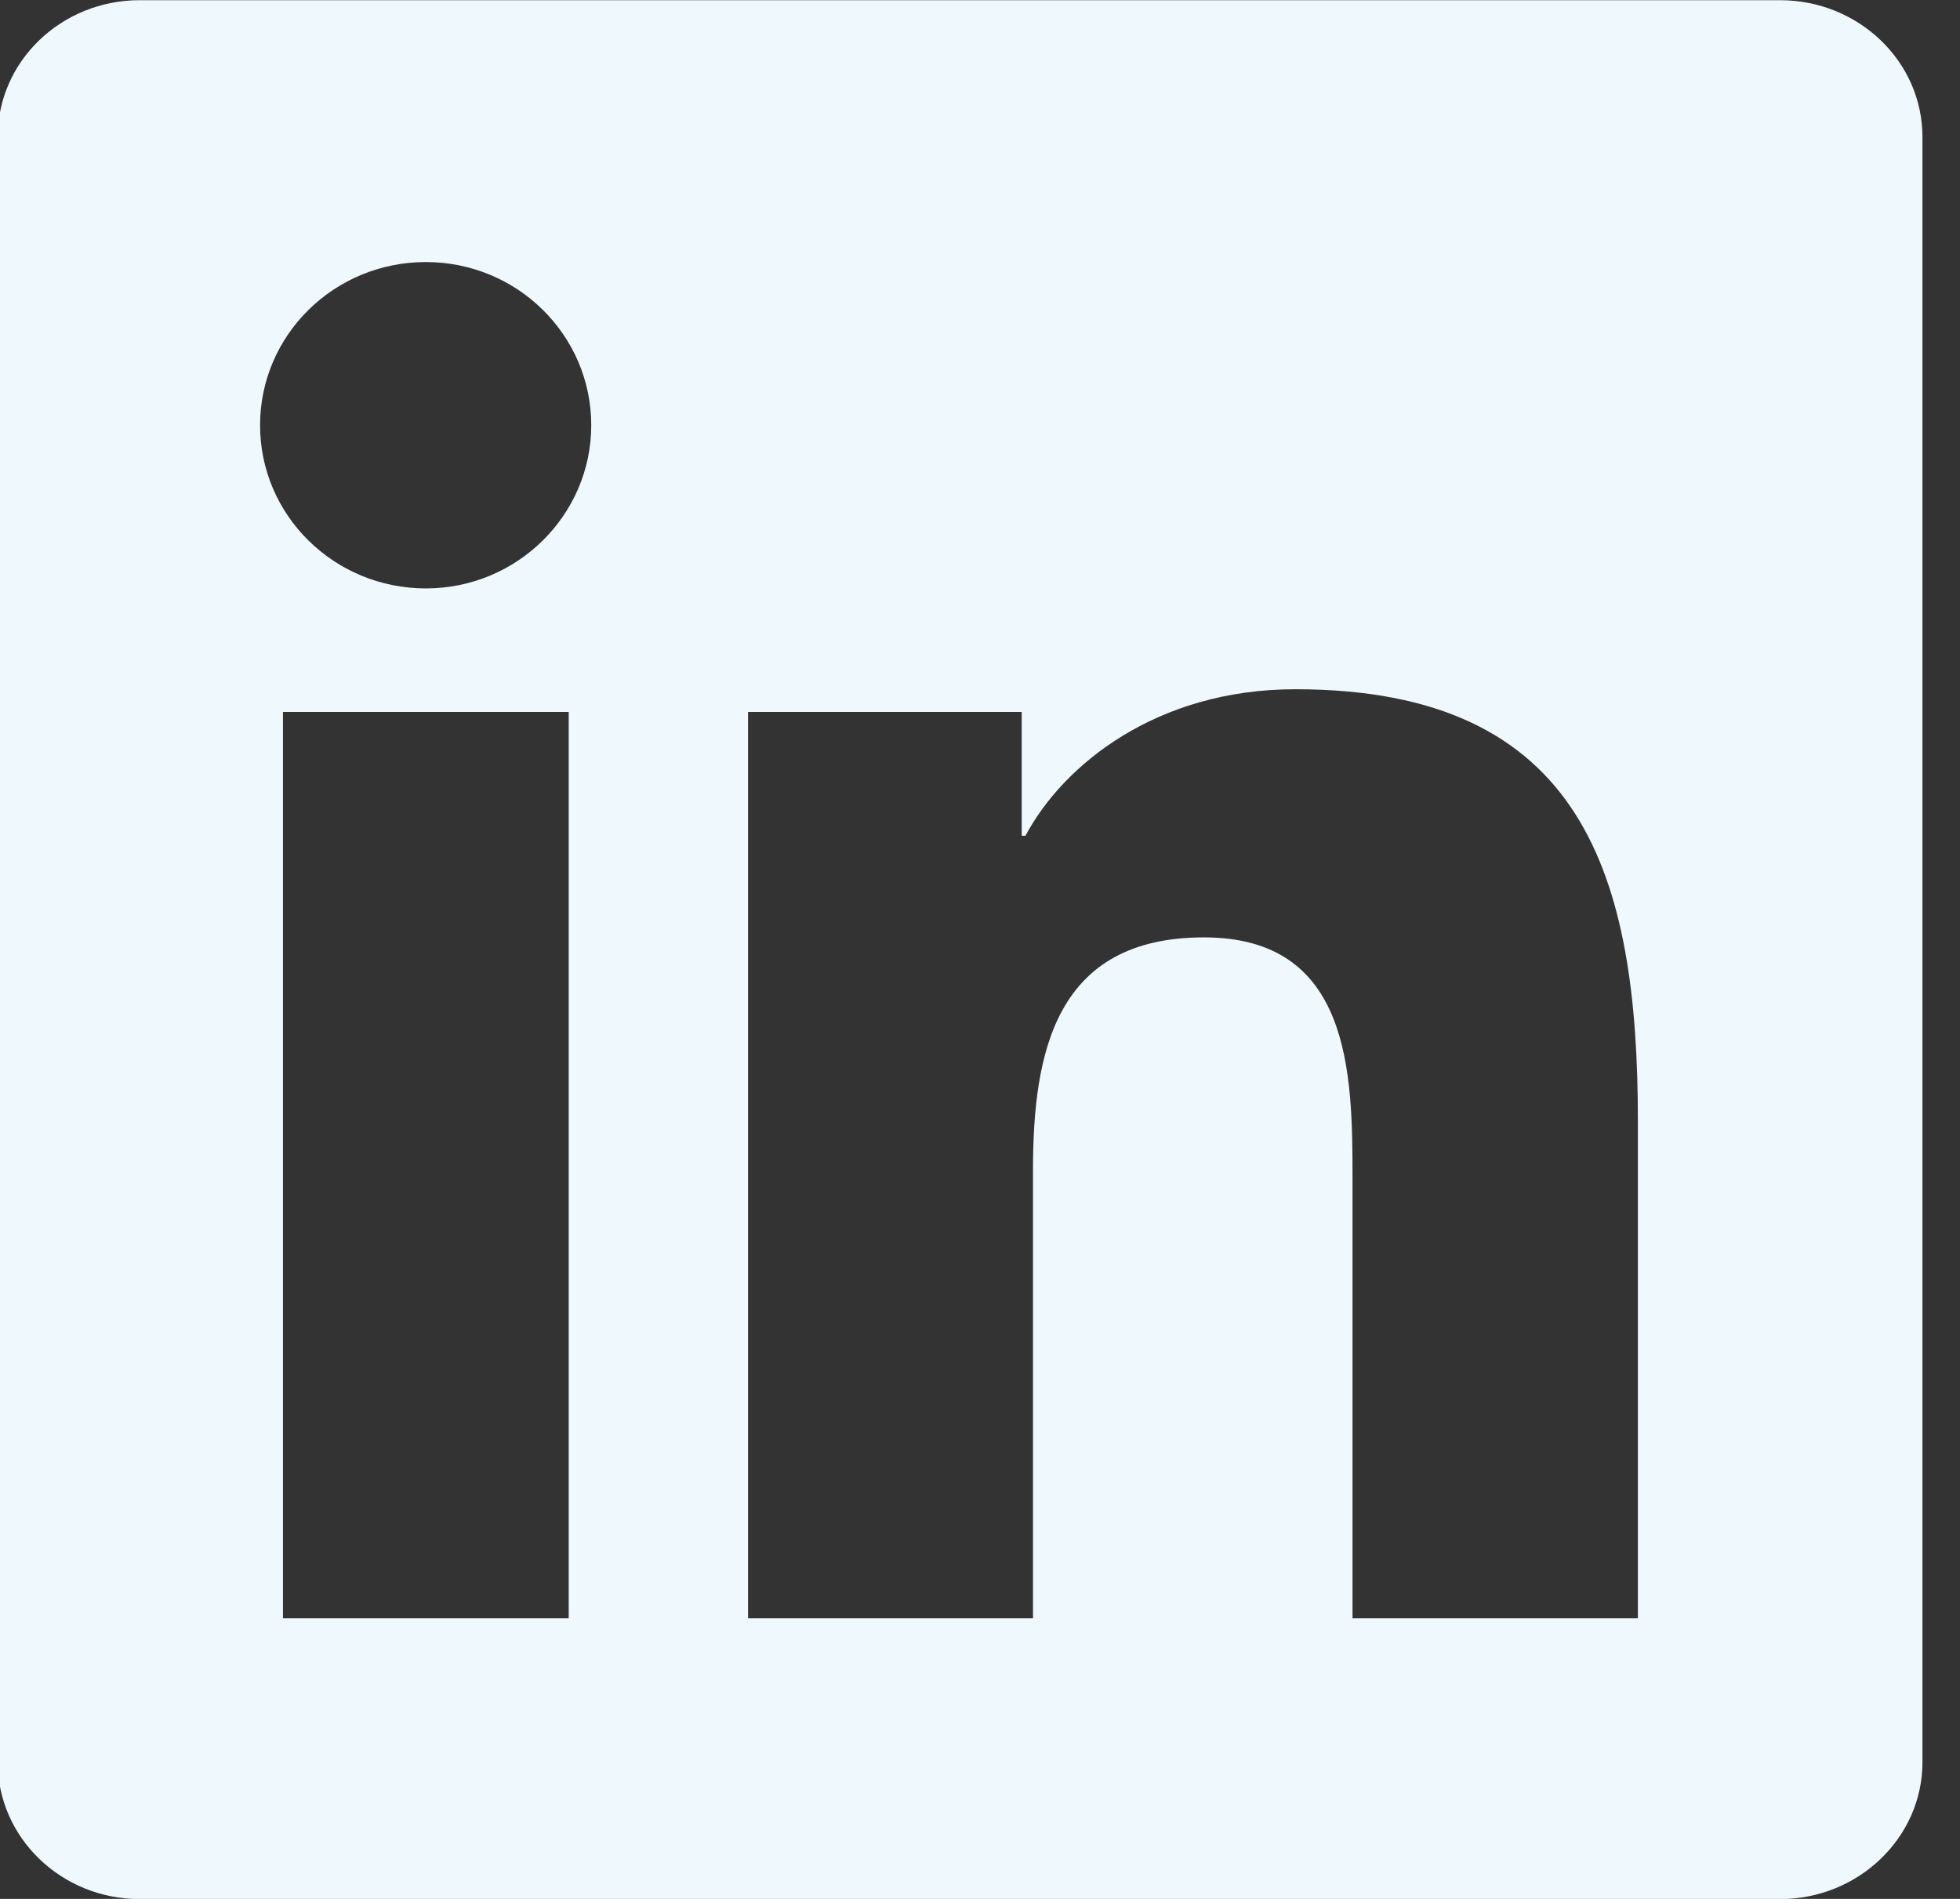<svg width="32" height="31" viewBox="0 0 32 31" fill="none" xmlns="http://www.w3.org/2000/svg">
<rect x="0" y="0" width="32" height="31" fill="#333333" stroke="none"/>
<g clip-path="url(#clip0_4358_2094)">
<path d="M29.061 0.003H2.282C0.999 0.003 -0.038 1.002 -0.038 2.237V28.763C-0.038 29.998 0.999 31.003 2.282 31.003H29.061C30.343 31.003 31.387 29.998 31.387 28.769V2.237C31.387 1.002 30.343 0.003 29.061 0.003ZM9.285 26.419H4.62V11.622H9.285V26.419ZM6.953 9.606C5.455 9.606 4.246 8.413 4.246 6.942C4.246 5.47 5.455 4.278 6.953 4.278C8.444 4.278 9.653 5.47 9.653 6.942C9.653 8.407 8.444 9.606 6.953 9.606ZM26.741 26.419H22.082V19.227C22.082 17.513 22.051 15.303 19.658 15.303C17.233 15.303 16.865 17.174 16.865 19.105V26.419H12.213V11.622H16.681V13.644H16.742C17.362 12.482 18.884 11.252 21.149 11.252C25.869 11.252 26.741 14.316 26.741 18.3V26.419V26.419Z" fill="#EFF8FD"/>
</g>
<defs>
<clipPath id="clip0_4358_2094">
<rect width="31.425" height="31" fill="white"/>
</clipPath>
</defs>
</svg>
